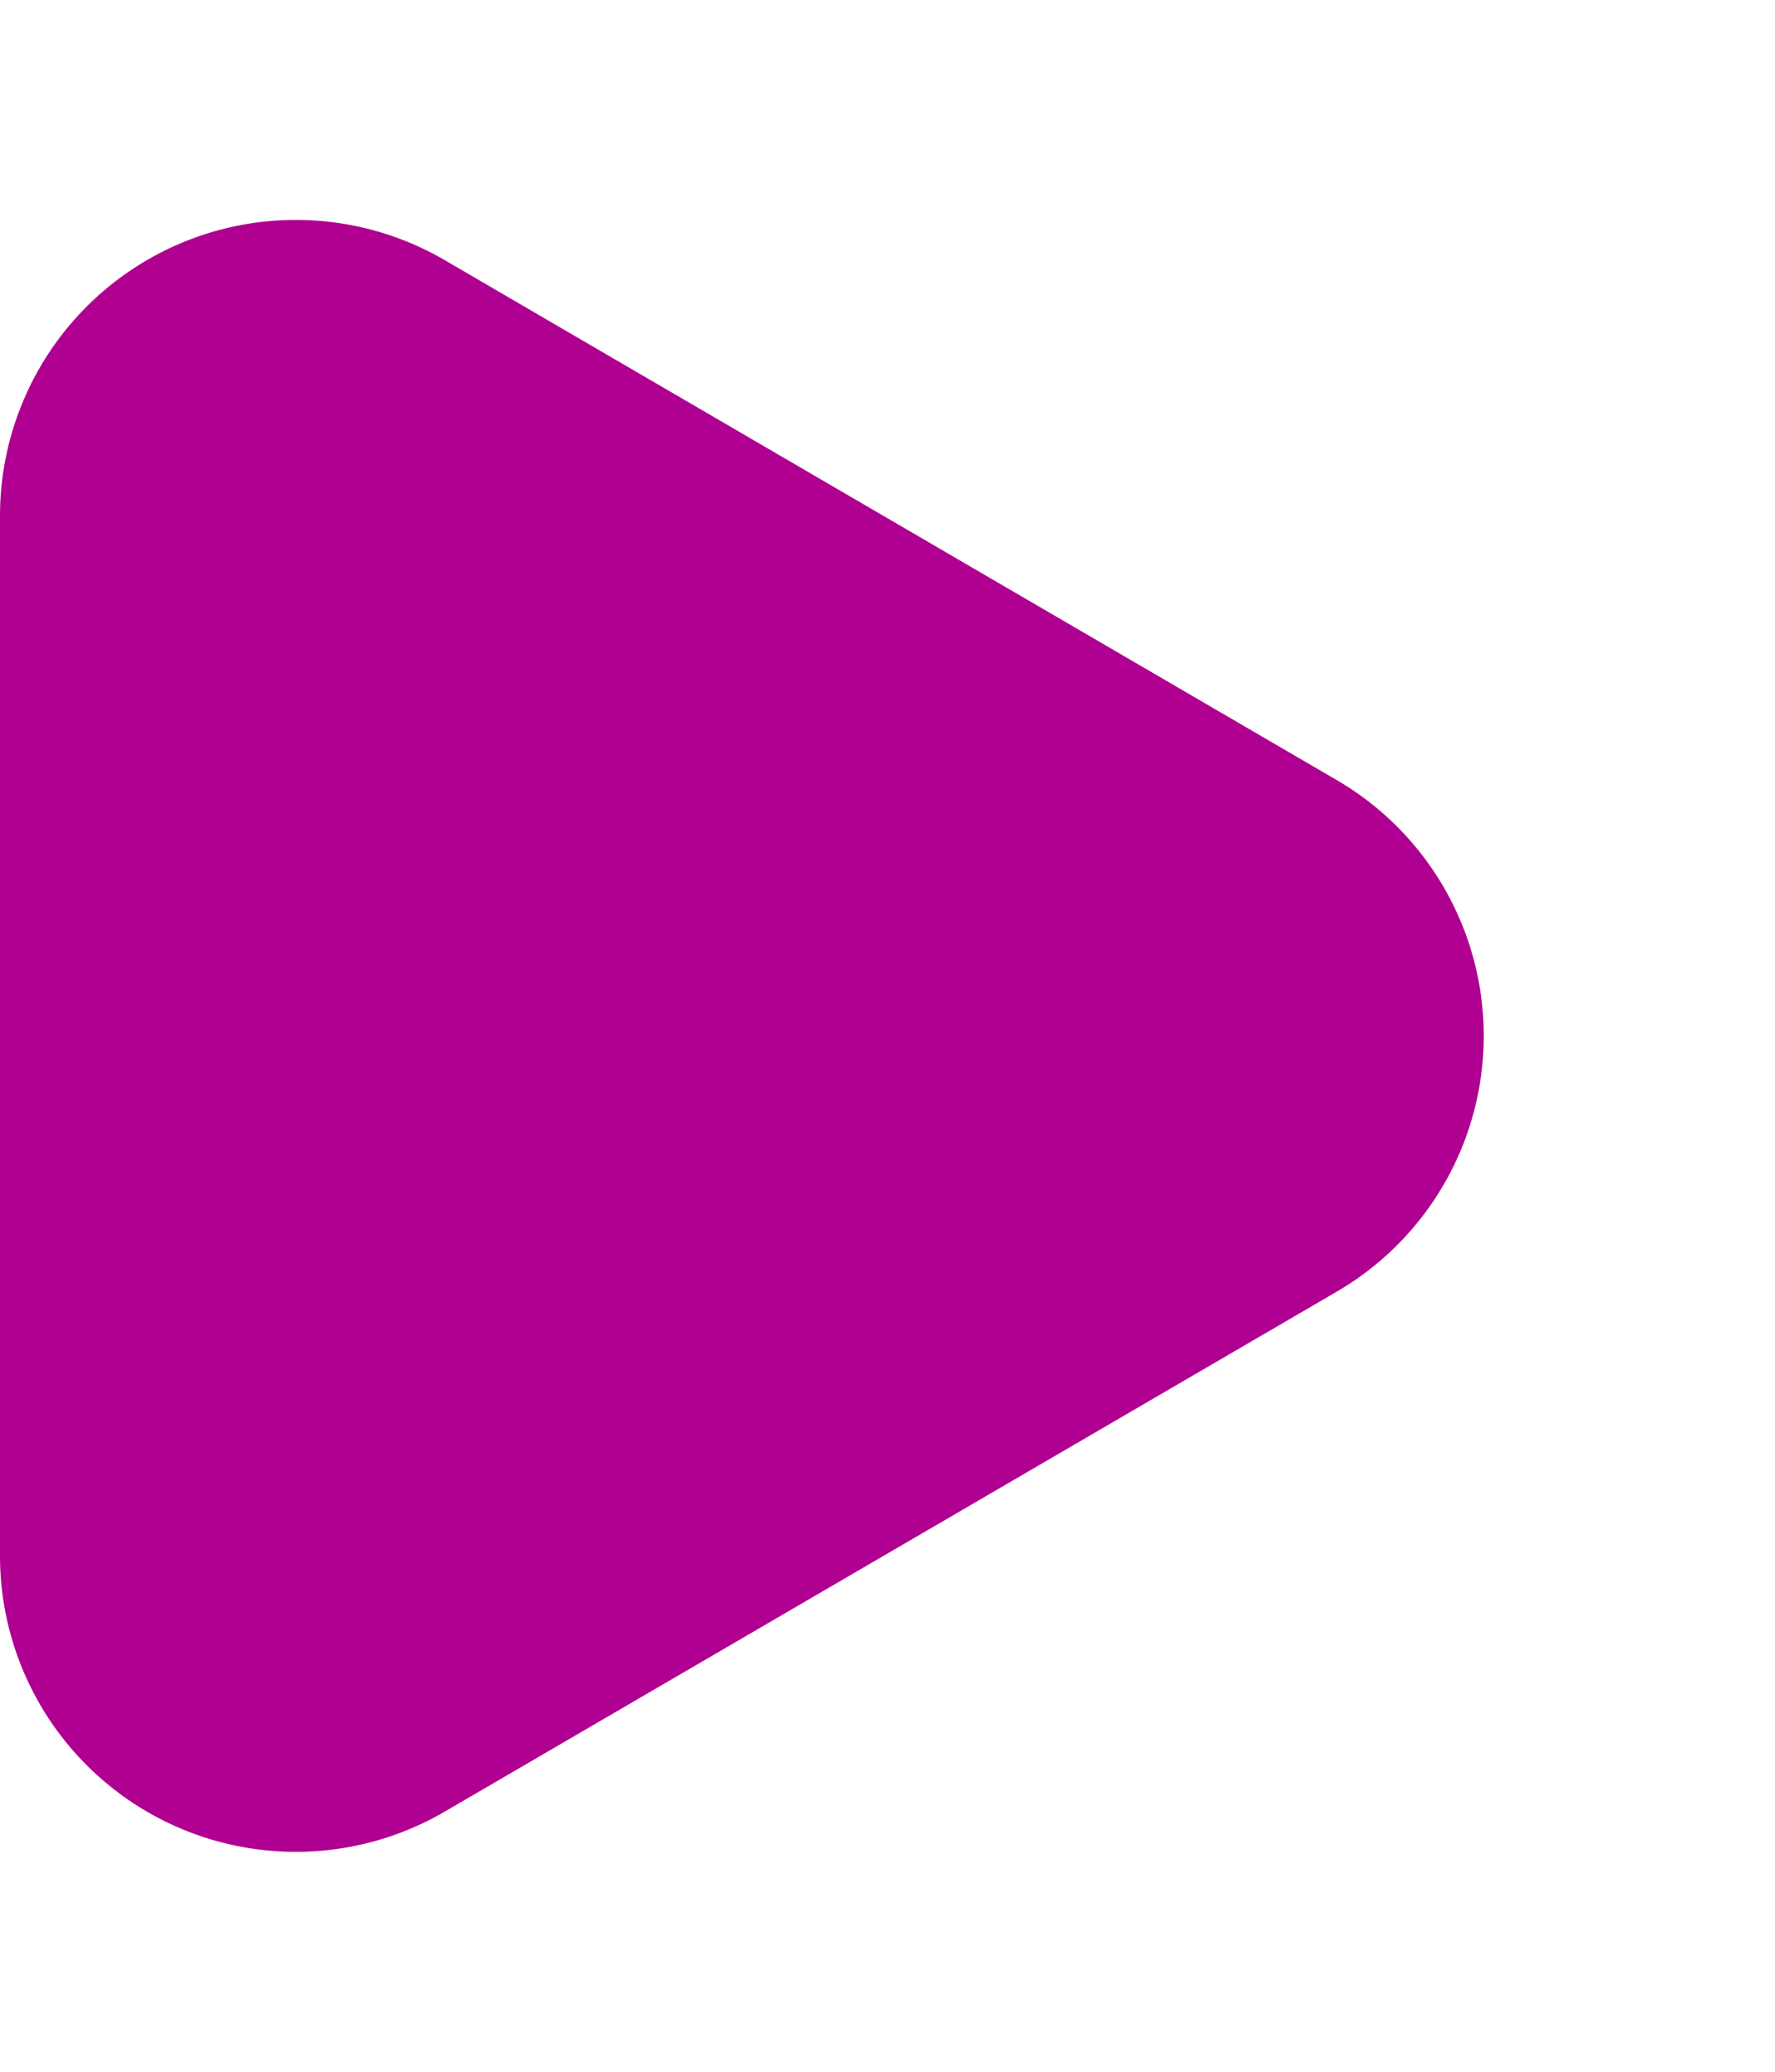<svg xmlns="http://www.w3.org/2000/svg" width="6" height="7" viewBox="0 0 6 7">
  <path id="多角形_1" data-name="多角形 1" d="M2.636,1.481a1,1,0,0,1,1.728,0L6.123,4.5A1,1,0,0,1,5.259,6H1.741A1,1,0,0,1,.877,4.5Z" transform="translate(6) rotate(90)" fill="#b00091"/>
</svg>
